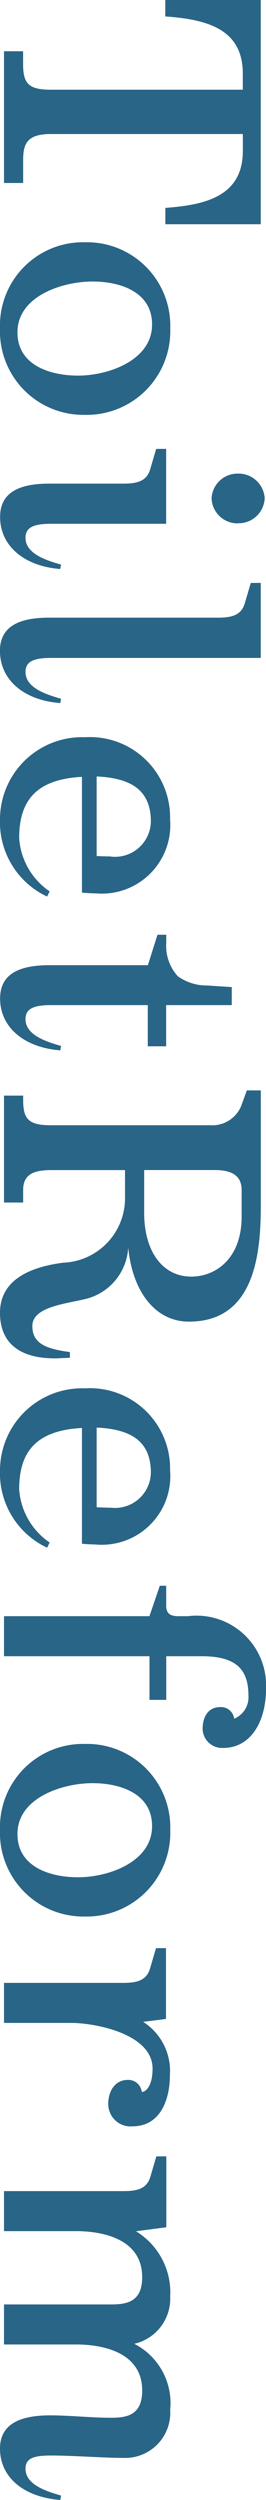 <svg xmlns="http://www.w3.org/2000/svg" width="9.324" height="87.402"><path fill="#296587" d="M5.796 7.84H9.14V0H5.794v.574C7.11.674 8.51.938 8.51 2.562v.574H1.776c-.784 0-.966-.224-.966-.9v-.444H.14v4.606h.672v-.812c0-.56.14-.9.966-.9h6.734v.594c0 1.624-1.4 1.89-2.716 1.988Zm-2.828 6.664a2.93 2.93 0 0 0 3-3.024 2.92 2.92 0 0 0-3-3.01A2.91 2.91 0 0 0 0 11.48a2.923 2.923 0 0 0 2.968 3.024m-.228-1.372c-.966 0-2.128-.35-2.128-1.512 0-1.274 1.582-1.778 2.632-1.778.952 0 2.086.35 2.086 1.5.004 1.258-1.536 1.79-2.59 1.79m-.63 6.762.03-.154c-.476-.14-1.246-.364-1.246-.938 0-.392.336-.49.91-.49h4.02v-2.618h-.35l-.21.714c-.126.42-.462.5-.938.5h-2.6c-1.12 0-1.722.35-1.722 1.162-.004 1.01.836 1.726 2.11 1.824Zm6.23-1.6a.915.915 0 0 0 .938-.868.915.915 0 0 0-.938-.868.91.91 0 0 0-.924.868.91.91 0 0 0 .924.872ZM2.114 24.58l.026-.15c-.476-.14-1.246-.364-1.246-.938 0-.392.336-.49.91-.49H9.14V20.38h-.35l-.21.714c-.126.42-.462.5-.938.5H1.72c-1.12 0-1.722.35-1.722 1.162.002 1.016.842 1.73 2.116 1.824m-.462 6.762.088-.178a2.45 2.45 0 0 1-1.068-1.862c0-1.33.616-2.058 2.2-2.142v4.046c.084.014.392.028.49.028a2.4 2.4 0 0 0 2.6-2.59 2.81 2.81 0 0 0-2.982-2.87A2.877 2.877 0 0 0 0 28.644a2.87 2.87 0 0 0 1.652 2.702Zm2.226-1.4c-.182 0-.49-.014-.49-.014v-2.782c1.19.056 1.9.462 1.9 1.582a1.256 1.256 0 0 1-1.41 1.218Zm-1.764 6.776.026-.15c-.476-.14-1.246-.364-1.246-.938 0-.392.336-.49.91-.49H5.18v1.44h.644v-1.44h2.3v-.63l-.854-.056a1.75 1.75 0 0 1-1.036-.322 1.58 1.58 0 0 1-.406-1.176v-.276H5.52l-.336 1.064H1.726c-1.12 0-1.722.35-1.722 1.162C0 35.91.84 36.624 2.114 36.722Zm-.042 10.766.378-.014v-.2c-.854-.112-1.316-.308-1.316-.91 0-.672 1.148-.77 1.89-.952a1.96 1.96 0 0 0 1.47-1.792c.154 1.568.966 2.59 2.128 2.59 2.3 0 2.52-2.352 2.52-4.06v-4.024h-.49l-.21.574a1.1 1.1 0 0 1-1.078.644H1.778c-.784 0-.966-.224-.966-.882v-.154H.14v3.738h.672v-.448c0-.63.532-.686 1.022-.686h2.548v.938a2.256 2.256 0 0 1-2.17 2.3C1.022 44.3 0 44.762 0 45.896s.784 1.634 2.072 1.592Zm4.634-2.852c-1.008 0-1.652-.882-1.652-2.226v-1.5h2.464c.476 0 .952.112.952.7v.924c0 1.486-.924 2.102-1.764 2.102M1.652 54.11l.088-.182a2.45 2.45 0 0 1-1.068-1.862c0-1.33.616-2.058 2.2-2.142v4.046c.084.014.392.028.49.028a2.4 2.4 0 0 0 2.6-2.59 2.81 2.81 0 0 0-2.982-2.87A2.877 2.877 0 0 0 0 51.408a2.87 2.87 0 0 0 1.652 2.702m2.226-1.4c-.182 0-.49-.014-.49-.014V49.91c1.19.056 1.9.462 1.9 1.582a1.256 1.256 0 0 1-1.41 1.218m3.948 8.4c.952 0 1.5-.9 1.5-2.086a2.44 2.44 0 0 0-2.744-2.52H6.26c-.266 0-.434-.07-.434-.364v-.7h-.224l-.364 1.064H.14v1.4h5.1v1.526h.588v-1.526H7.07c1.176 0 1.638.434 1.638 1.372a.81.81 0 0 1-.5.812.464.464 0 0 0-.49-.406c-.406 0-.616.322-.616.77a.683.683 0 0 0 .724.658m-4.858 5.894a2.93 2.93 0 0 0 3-3.024 2.92 2.92 0 0 0-3-3.01A2.91 2.91 0 0 0 0 63.98a2.923 2.923 0 0 0 2.968 3.024m-.228-1.372c-.966 0-2.128-.35-2.128-1.512 0-1.274 1.582-1.778 2.632-1.778.952 0 2.086.35 2.086 1.5.004 1.258-1.536 1.79-2.59 1.79m1.9 8.708c.994 0 1.316-.952 1.316-1.792a2.04 2.04 0 0 0-.938-1.862l.8-.1V68.11h-.35l-.21.714c-.126.42-.462.5-.938.5H.14v1.4h2.352c.84 0 2.856.378 2.856 1.6 0 .56-.21.812-.378.812a.475.475 0 0 0-.49-.42c-.448 0-.686.392-.686.84a.783.783 0 0 0 .854.784ZM2.114 87.402l.026-.154c-.476-.14-1.246-.364-1.246-.938 0-.392.336-.462.91-.462.77 0 1.806.084 2.562.084a1.58 1.58 0 0 0 1.6-1.68 2.33 2.33 0 0 0-1.26-2.31 1.62 1.62 0 0 0 1.26-1.652 2.5 2.5 0 0 0-1.2-2.282l1.064-.14V75.39h-.35l-.21.714c-.126.42-.462.5-.938.5H.14v1.4h2.534c.8 0 2.31.21 2.31 1.61 0 .868-.546.952-1.092.952H.14v1.4h2.534c.8 0 2.31.21 2.31 1.61 0 .868-.546.952-1.092.952-.7 0-1.442-.084-2.142-.084-1.12 0-1.75.35-1.75 1.162 0 1.012.84 1.698 2.114 1.796" data-name="パス 128312"/></svg>
